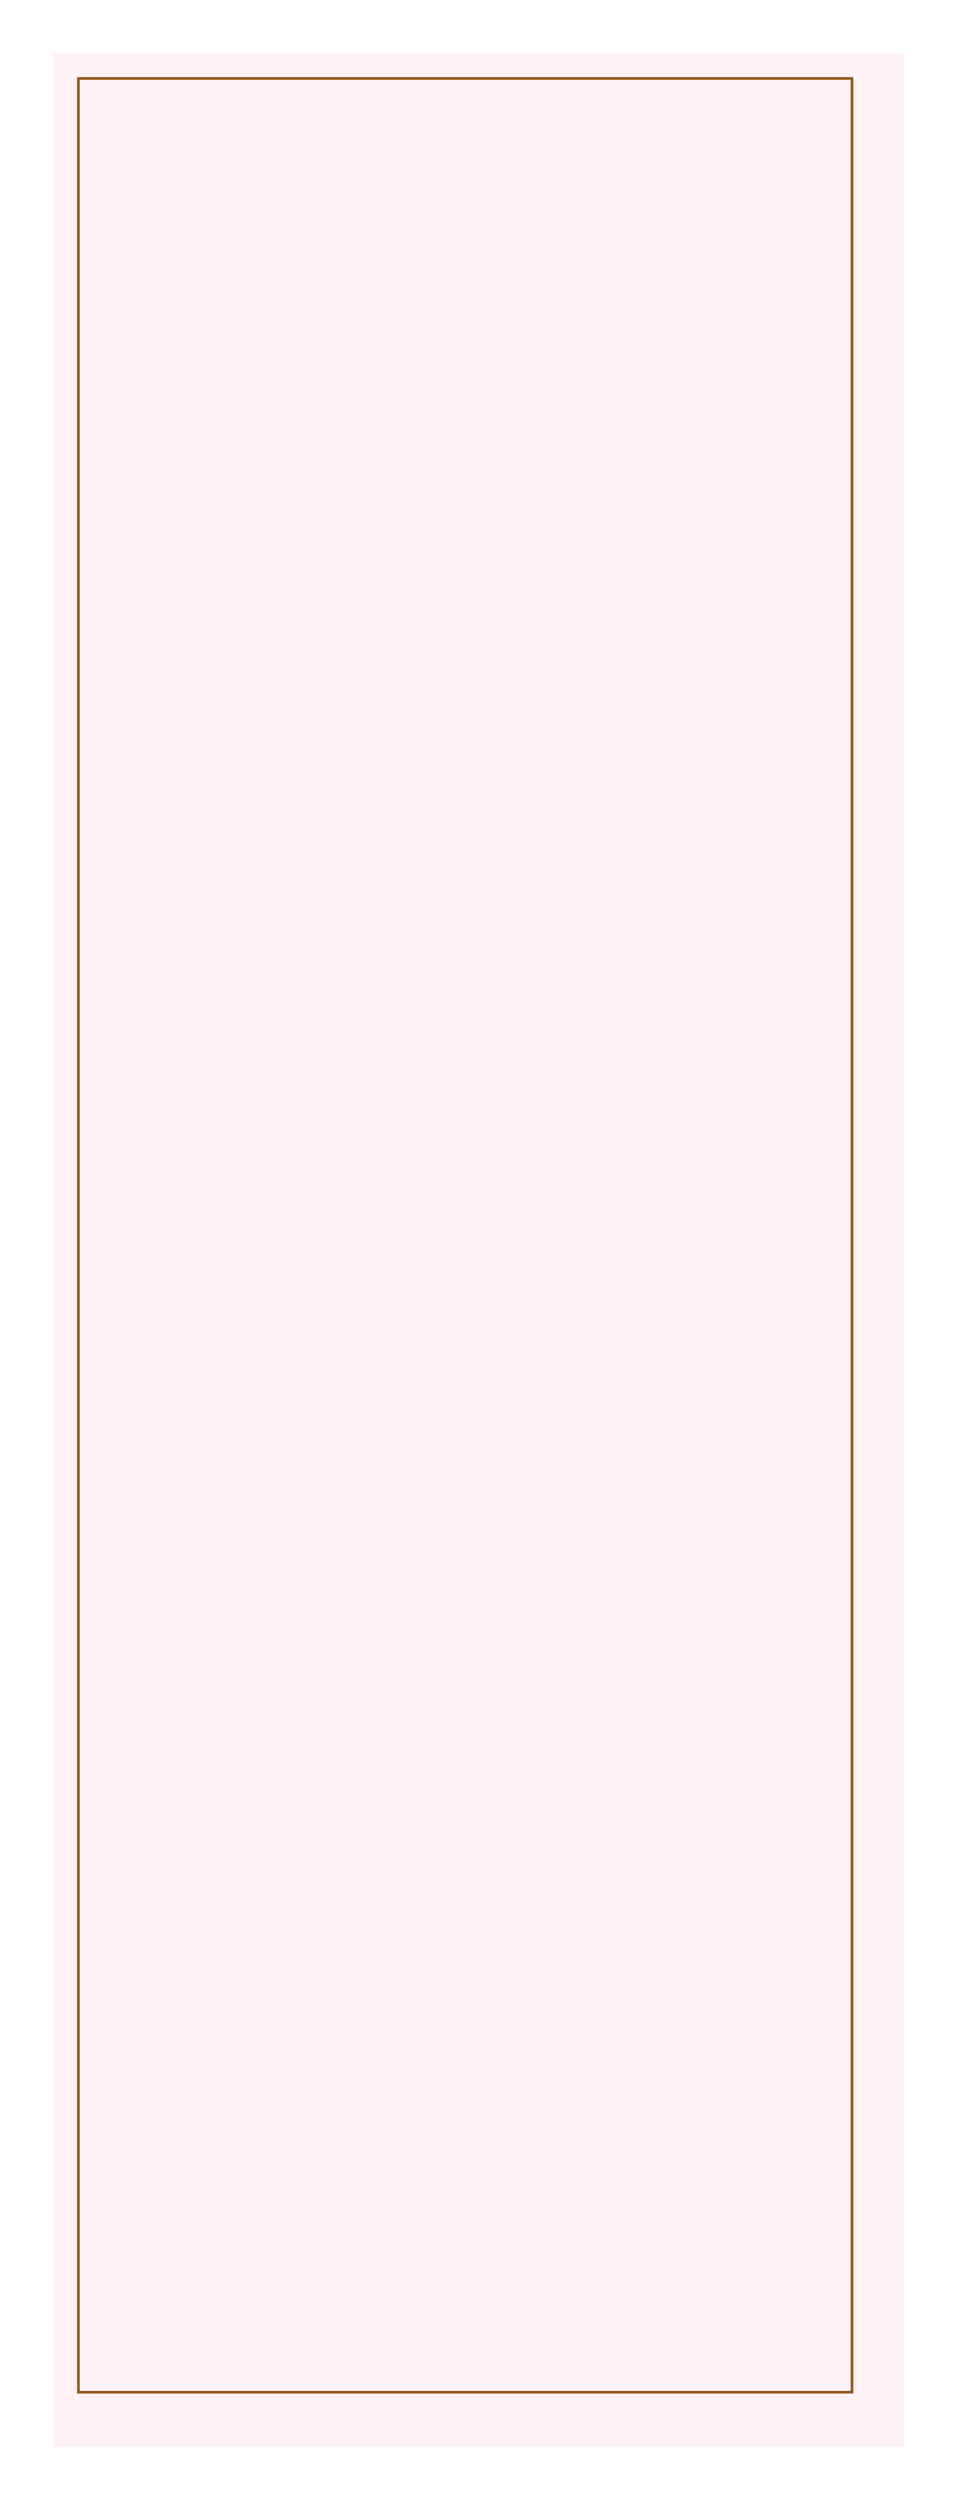 <?xml version="1.0" encoding="UTF-8"?> <svg xmlns="http://www.w3.org/2000/svg" width="360" height="940" viewBox="0 0 360 940" fill="none"><g filter="url(#filter0_d_2188_2345)"><rect x="15" y="15" width="320" height="900" fill="#FFF2F7"></rect></g><rect x="29.5" y="29.5" width="291" height="870" stroke="#8F5A1C"></rect><defs><filter id="filter0_d_2188_2345" x="0" y="0" width="360" height="940" filterUnits="userSpaceOnUse" color-interpolation-filters="sRGB"><feFlood flood-opacity="0" result="BackgroundImageFix"></feFlood><feColorMatrix in="SourceAlpha" type="matrix" values="0 0 0 0 0 0 0 0 0 0 0 0 0 0 0 0 0 0 127 0" result="hardAlpha"></feColorMatrix><feOffset dx="5" dy="5"></feOffset><feGaussianBlur stdDeviation="10"></feGaussianBlur><feComposite in2="hardAlpha" operator="out"></feComposite><feColorMatrix type="matrix" values="0 0 0 0 0.154 0 0 0 0 0.074 0 0 0 0 0 0 0 0 0.25 0"></feColorMatrix><feBlend mode="normal" in2="BackgroundImageFix" result="effect1_dropShadow_2188_2345"></feBlend><feBlend mode="normal" in="SourceGraphic" in2="effect1_dropShadow_2188_2345" result="shape"></feBlend></filter></defs></svg> 